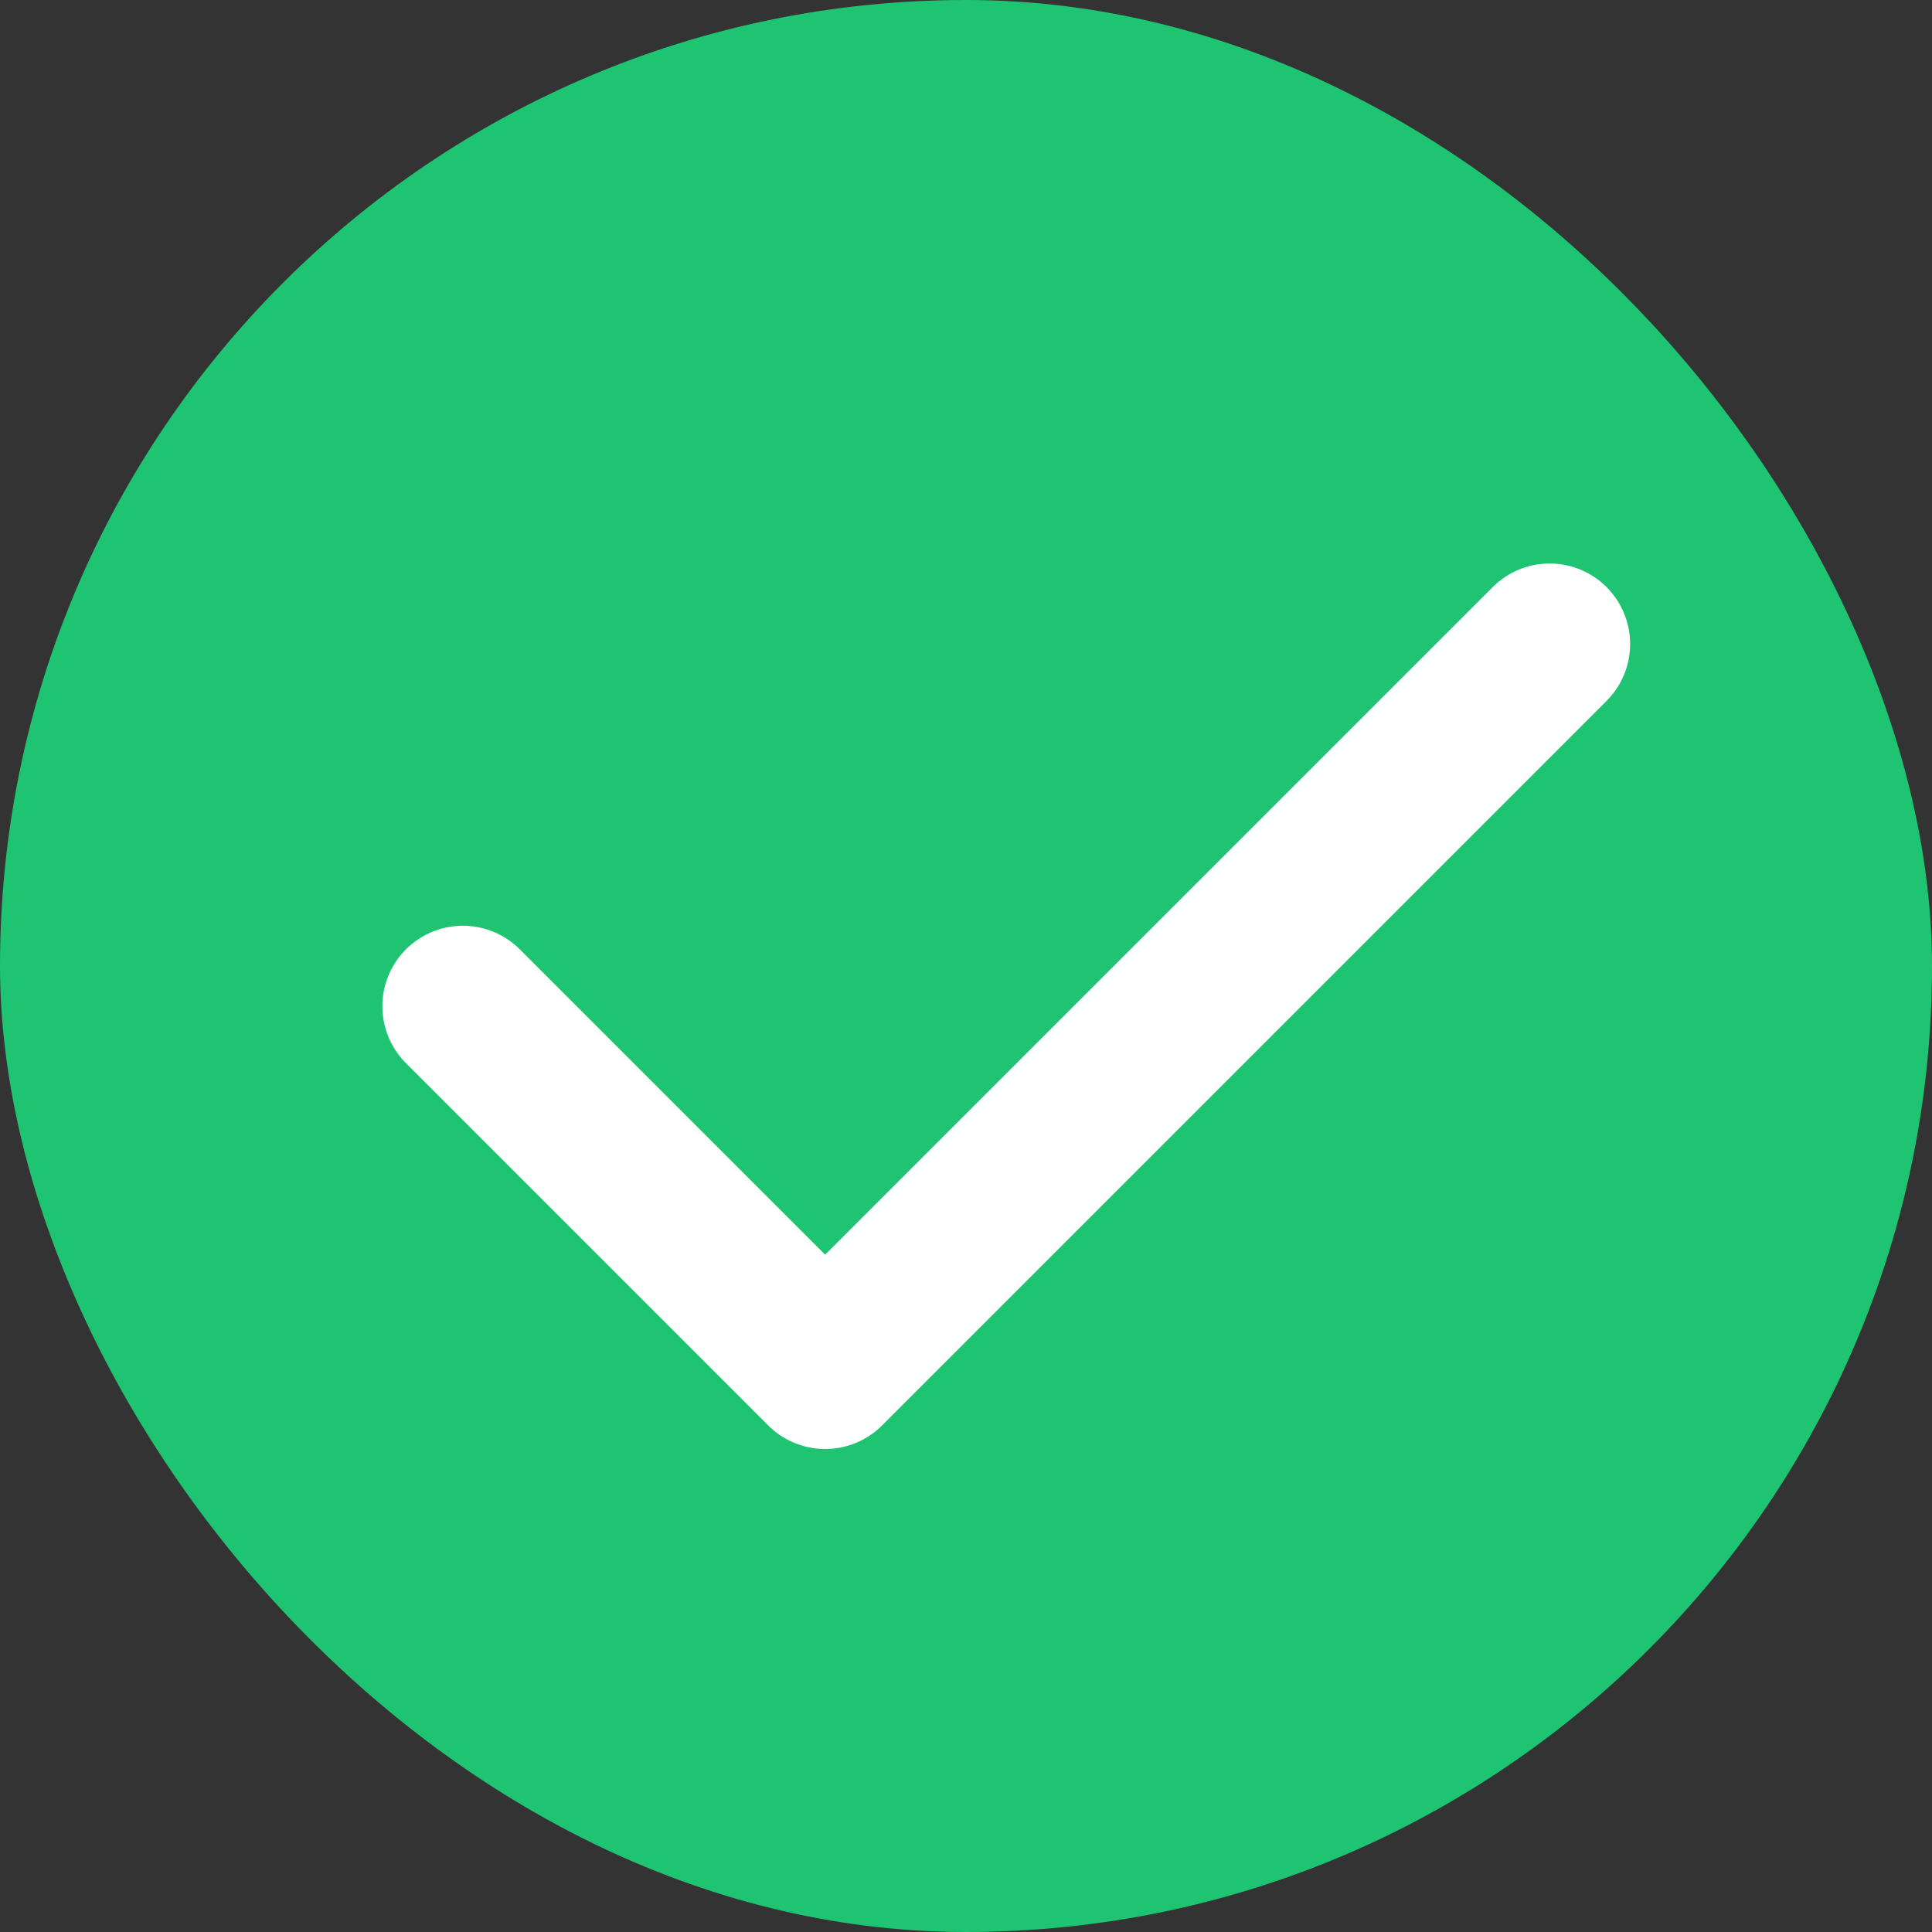 <svg width="24" height="24" viewBox="0 0 24 24" fill="none" xmlns="http://www.w3.org/2000/svg">
<rect x="0" y="0" width="24" height="24" fill="#333333" stroke="none"/>
<rect width="24" height="24" rx="12" fill="#1EC472"/>
<path d="M5.75 12.5L10.25 17L19.25 8" stroke="white" stroke-width="2" stroke-linecap="round" stroke-linejoin="round"/>
</svg>
